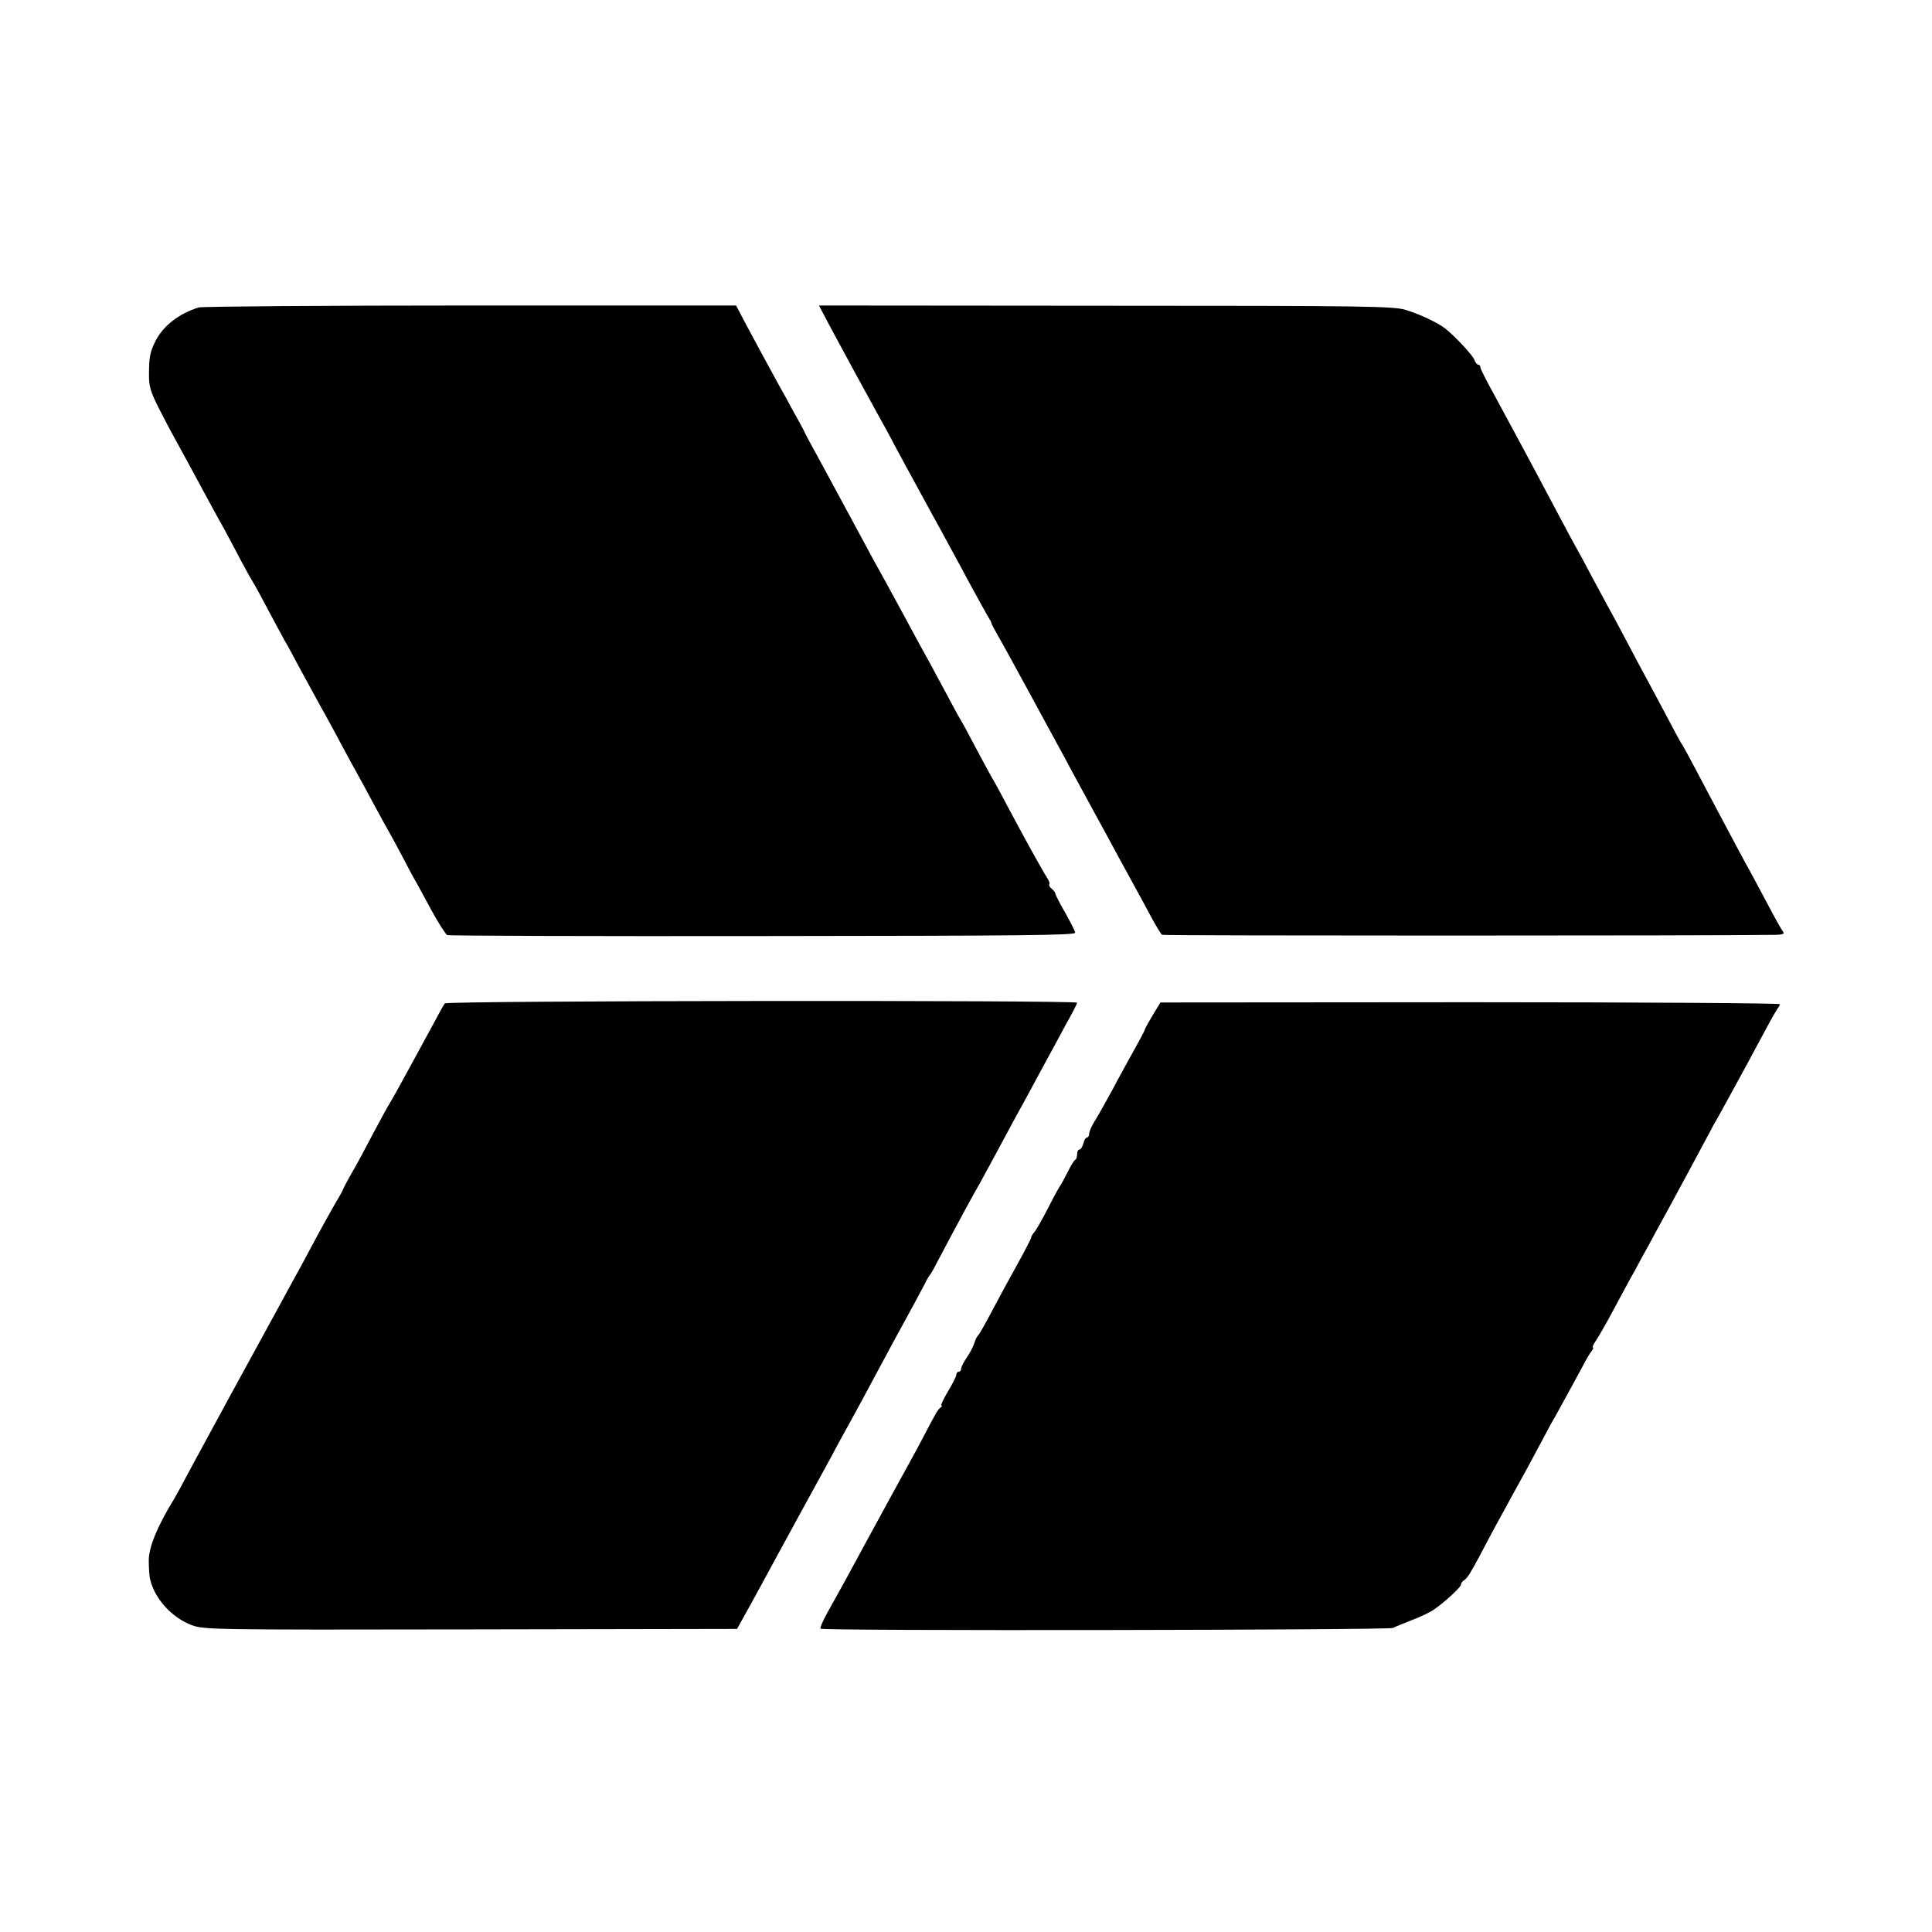 <?xml version="1.0" standalone="no"?>
<!DOCTYPE svg PUBLIC "-//W3C//DTD SVG 20010904//EN"
 "http://www.w3.org/TR/2001/REC-SVG-20010904/DTD/svg10.dtd">
<svg version="1.0" xmlns="http://www.w3.org/2000/svg"
 width="800pt" height="800pt" viewBox="0 0 800 800"
 preserveAspectRatio="xMidYMid meet">
<g transform="translate(0,800) scale(0.1,-0.1)"
fill="#000000" stroke="none">
<path d="M823 6727 c-81 -25 -146 -75 -178 -137 -23 -45 -28 -67 -28 -136 -1
-53 5 -73 41 -145 24 -46 50 -97 60 -114 9 -16 41 -75 71 -130 57 -106 98
-182 139 -255 13 -25 45 -83 69 -130 25 -47 49 -89 53 -95 4 -5 31 -55 60
-110 29 -55 61 -113 70 -130 10 -16 33 -59 52 -95 46 -84 90 -166 115 -210 11
-19 40 -73 65 -120 25 -47 55 -102 67 -123 12 -22 42 -76 66 -122 25 -46 61
-112 81 -147 19 -35 44 -81 55 -103 11 -22 26 -49 32 -60 7 -11 38 -68 69
-126 32 -59 64 -109 70 -111 7 -3 596 -5 1308 -4 1069 1 1295 3 1292 14 -1 8
-20 45 -42 84 -22 38 -40 73 -40 78 0 4 -7 13 -15 20 -9 7 -13 15 -10 18 3 3
-1 15 -9 27 -18 27 -98 172 -166 300 -29 55 -56 105 -60 110 -4 6 -33 60 -65
120 -32 61 -61 115 -65 120 -4 6 -31 55 -60 110 -30 55 -61 114 -71 132 -10
17 -59 107 -109 200 -50 92 -95 175 -100 183 -5 8 -36 65 -68 125 -124 230
-147 272 -192 355 -26 47 -50 92 -53 100 -4 8 -22 42 -41 75 -18 33 -47 87
-66 120 -18 33 -45 83 -60 110 -15 28 -46 86 -70 130 l-42 80 -1099 0 c-604 0
-1111 -4 -1126 -8z"/>
<path d="M3444 6635 c52 -97 140 -259 196 -360 15 -27 45 -81 65 -120 36 -67
54 -100 125 -230 18 -33 46 -85 63 -115 16 -30 42 -77 57 -105 15 -27 43 -79
62 -115 36 -66 75 -137 86 -155 4 -5 7 -12 7 -15 0 -3 12 -25 26 -50 15 -25
70 -126 124 -225 54 -99 110 -202 125 -230 15 -27 43 -79 62 -115 52 -95 97
-178 128 -235 15 -27 44 -81 65 -120 21 -38 49 -90 63 -115 14 -25 43 -79 65
-120 22 -41 44 -78 49 -81 6 -4 2276 -4 2542 0 29 1 36 4 29 14 -6 6 -34 57
-63 112 -29 55 -63 118 -75 140 -21 37 -57 105 -158 295 -104 198 -120 226
-127 235 -4 6 -34 62 -67 125 -34 63 -70 132 -82 153 -11 20 -46 86 -77 145
-31 59 -68 127 -82 152 -14 25 -41 77 -62 115 -20 39 -48 90 -62 115 -14 25
-49 90 -78 145 -133 251 -194 363 -261 487 -33 59 -59 111 -59 117 0 6 -4 11
-9 11 -5 0 -12 9 -16 20 -6 18 -79 97 -121 130 -31 24 -105 59 -164 77 -50 15
-162 17 -1242 17 l-1187 1 53 -100z"/>
<path d="M1842 3845 c-4 -5 -12 -19 -18 -30 -6 -11 -26 -49 -46 -85 -19 -36
-64 -117 -98 -180 -34 -63 -66 -119 -70 -125 -4 -5 -32 -57 -63 -115 -30 -58
-71 -134 -91 -168 -20 -35 -36 -66 -36 -68 0 -2 -13 -26 -30 -54 -16 -28 -50
-88 -74 -133 -24 -45 -55 -102 -68 -127 -14 -25 -42 -76 -63 -115 -21 -38
-127 -232 -235 -430 -108 -198 -199 -367 -203 -375 -4 -8 -17 -31 -28 -50 -68
-111 -102 -195 -103 -250 0 -30 2 -67 6 -81 19 -79 89 -157 171 -188 51 -19
78 -20 1155 -18 l1104 2 25 45 c14 25 40 72 58 105 46 85 85 157 185 340 48
88 105 192 126 230 20 39 50 93 65 120 15 28 38 70 52 95 69 129 108 201 137
255 65 118 115 211 130 240 8 17 17 32 20 35 3 3 15 23 26 45 109 206 149 279
184 340 9 17 39 71 65 120 27 50 58 108 70 130 51 93 85 155 125 230 24 44 65
119 91 168 27 48 49 90 49 95 0 11 -2611 9 -2618 -3z"/>
<path d="M4773 3796 c-18 -30 -33 -57 -33 -60 0 -4 -20 -41 -44 -84 -23 -42
-65 -117 -91 -167 -27 -49 -59 -107 -72 -127 -13 -21 -23 -44 -23 -53 0 -8 -4
-15 -9 -15 -5 0 -12 -11 -15 -25 -4 -14 -11 -25 -16 -25 -6 0 -10 -9 -10 -19
0 -11 -3 -21 -7 -23 -5 -1 -19 -25 -33 -53 -14 -27 -27 -52 -30 -55 -3 -3 -25
-43 -49 -90 -24 -47 -50 -92 -57 -101 -8 -8 -14 -19 -14 -23 0 -4 -25 -53 -55
-107 -31 -55 -79 -144 -107 -197 -28 -53 -54 -99 -58 -102 -4 -3 -11 -16 -15
-30 -4 -14 -18 -41 -31 -60 -13 -19 -24 -40 -24 -47 0 -7 -4 -13 -10 -13 -5 0
-10 -6 -10 -12 0 -7 -16 -39 -35 -70 -19 -32 -31 -58 -27 -58 4 0 3 -4 -3 -8
-11 -8 -18 -19 -70 -119 -34 -65 -61 -113 -135 -248 -45 -83 -140 -256 -185
-340 -21 -38 -55 -100 -76 -137 -20 -36 -35 -69 -31 -72 9 -10 2352 -6 2370 3
9 5 44 19 77 32 33 12 74 32 91 43 44 30 114 94 114 105 0 6 6 14 13 18 13 9
24 26 60 93 40 77 103 193 132 245 68 123 85 155 125 230 23 44 50 94 60 110
17 30 73 133 117 214 12 24 28 50 34 57 6 8 8 14 5 14 -4 0 1 12 12 28 10 15
41 68 67 117 27 50 58 108 70 130 13 22 36 65 52 95 17 30 44 80 60 110 50 90
219 404 227 420 4 8 12 24 19 35 7 11 34 61 61 110 27 50 59 108 71 130 12 22
43 81 70 130 26 50 52 94 56 100 5 5 9 13 9 17 0 4 -577 8 -1282 8 l-1283 -1
-32 -53z"/>
</g>
</svg>
